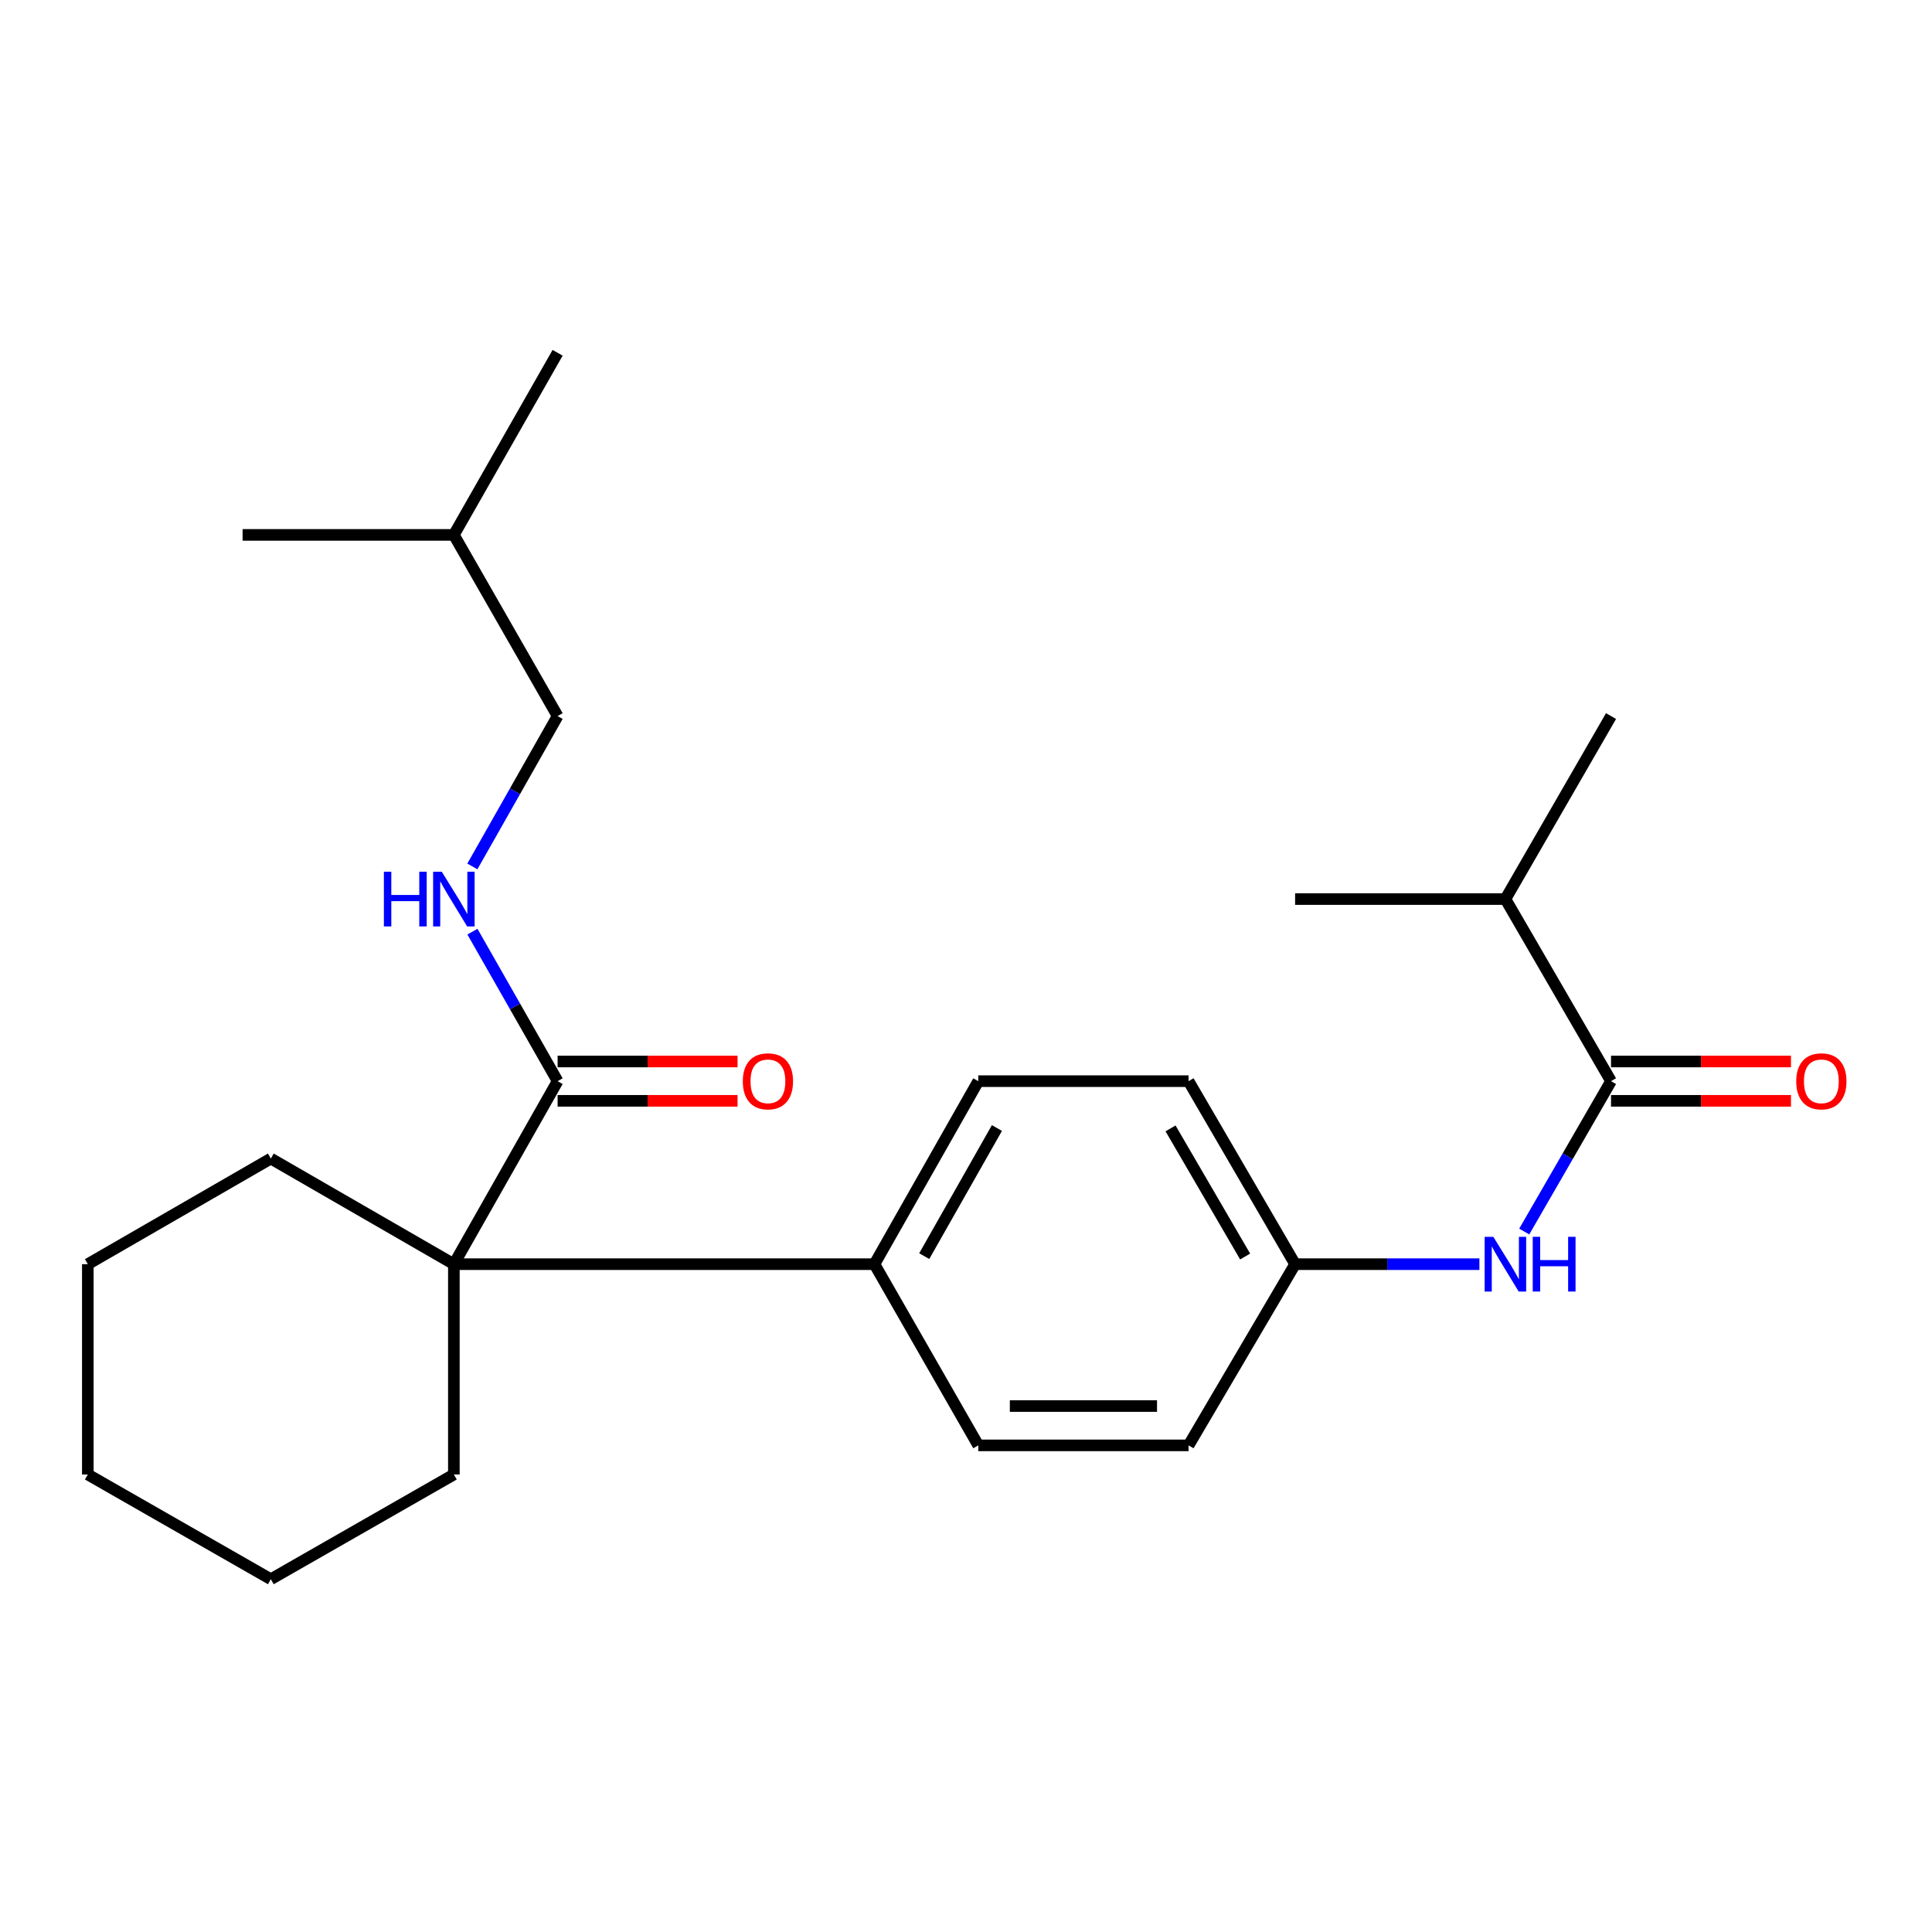 <?xml version='1.0' encoding='iso-8859-1'?>
<svg version='1.1' baseProfile='full'
              xmlns='http://www.w3.org/2000/svg'
                      xmlns:rdkit='http://www.rdkit.org/xml'
                      xmlns:xlink='http://www.w3.org/1999/xlink'
                  xml:space='preserve'
width='1000px' height='1000px' viewBox='0 0 1000 1000'>
<!-- END OF HEADER -->
<rect style='opacity:1.0;fill:#FFFFFF;stroke:none' width='1000' height='1000' x='0' y='0'> </rect>
<path class='bond-2' d='M 833.864,559.607 L 811.407,598.523' style='fill:none;fill-rule:evenodd;stroke:#000000;stroke-width:6px;stroke-linecap:butt;stroke-linejoin:miter;stroke-opacity:1' />
<path class='bond-2' d='M 811.407,598.523 L 788.949,637.44' style='fill:none;fill-rule:evenodd;stroke:#0000FF;stroke-width:6px;stroke-linecap:butt;stroke-linejoin:miter;stroke-opacity:1' />
<path class='bond-5' d='M 833.864,569.787 L 880.436,569.787' style='fill:none;fill-rule:evenodd;stroke:#000000;stroke-width:6px;stroke-linecap:butt;stroke-linejoin:miter;stroke-opacity:1' />
<path class='bond-5' d='M 880.436,569.787 L 927.008,569.787' style='fill:none;fill-rule:evenodd;stroke:#FF0000;stroke-width:6px;stroke-linecap:butt;stroke-linejoin:miter;stroke-opacity:1' />
<path class='bond-5' d='M 833.864,549.428 L 880.436,549.428' style='fill:none;fill-rule:evenodd;stroke:#000000;stroke-width:6px;stroke-linecap:butt;stroke-linejoin:miter;stroke-opacity:1' />
<path class='bond-5' d='M 880.436,549.428 L 927.008,549.428' style='fill:none;fill-rule:evenodd;stroke:#FF0000;stroke-width:6px;stroke-linecap:butt;stroke-linejoin:miter;stroke-opacity:1' />
<path class='bond-10' d='M 833.864,559.607 L 779.2,465.355' style='fill:none;fill-rule:evenodd;stroke:#000000;stroke-width:6px;stroke-linecap:butt;stroke-linejoin:miter;stroke-opacity:1' />
<path class='bond-0' d='M 234.919,654.334 L 452.616,654.334' style='fill:none;fill-rule:evenodd;stroke:#000000;stroke-width:6px;stroke-linecap:butt;stroke-linejoin:miter;stroke-opacity:1' />
<path class='bond-1' d='M 234.919,654.334 L 288.622,559.607' style='fill:none;fill-rule:evenodd;stroke:#000000;stroke-width:6px;stroke-linecap:butt;stroke-linejoin:miter;stroke-opacity:1' />
<path class='bond-14' d='M 234.919,654.334 L 140.181,599.67' style='fill:none;fill-rule:evenodd;stroke:#000000;stroke-width:6px;stroke-linecap:butt;stroke-linejoin:miter;stroke-opacity:1' />
<path class='bond-15' d='M 234.919,654.334 L 234.919,763.199' style='fill:none;fill-rule:evenodd;stroke:#000000;stroke-width:6px;stroke-linecap:butt;stroke-linejoin:miter;stroke-opacity:1' />
<path class='bond-3' d='M 288.622,559.607 L 266.578,520.917' style='fill:none;fill-rule:evenodd;stroke:#000000;stroke-width:6px;stroke-linecap:butt;stroke-linejoin:miter;stroke-opacity:1' />
<path class='bond-3' d='M 266.578,520.917 L 244.533,482.227' style='fill:none;fill-rule:evenodd;stroke:#0000FF;stroke-width:6px;stroke-linecap:butt;stroke-linejoin:miter;stroke-opacity:1' />
<path class='bond-6' d='M 288.622,569.787 L 335.189,569.787' style='fill:none;fill-rule:evenodd;stroke:#000000;stroke-width:6px;stroke-linecap:butt;stroke-linejoin:miter;stroke-opacity:1' />
<path class='bond-6' d='M 335.189,569.787 L 381.755,569.787' style='fill:none;fill-rule:evenodd;stroke:#FF0000;stroke-width:6px;stroke-linecap:butt;stroke-linejoin:miter;stroke-opacity:1' />
<path class='bond-6' d='M 288.622,549.428 L 335.189,549.428' style='fill:none;fill-rule:evenodd;stroke:#000000;stroke-width:6px;stroke-linecap:butt;stroke-linejoin:miter;stroke-opacity:1' />
<path class='bond-6' d='M 335.189,549.428 L 381.755,549.428' style='fill:none;fill-rule:evenodd;stroke:#FF0000;stroke-width:6px;stroke-linecap:butt;stroke-linejoin:miter;stroke-opacity:1' />
<path class='bond-9' d='M 765.738,654.334 L 718.042,654.334' style='fill:none;fill-rule:evenodd;stroke:#0000FF;stroke-width:6px;stroke-linecap:butt;stroke-linejoin:miter;stroke-opacity:1' />
<path class='bond-9' d='M 718.042,654.334 L 670.346,654.334' style='fill:none;fill-rule:evenodd;stroke:#000000;stroke-width:6px;stroke-linecap:butt;stroke-linejoin:miter;stroke-opacity:1' />
<path class='bond-11' d='M 244.491,448.473 L 266.557,409.557' style='fill:none;fill-rule:evenodd;stroke:#0000FF;stroke-width:6px;stroke-linecap:butt;stroke-linejoin:miter;stroke-opacity:1' />
<path class='bond-11' d='M 266.557,409.557 L 288.622,370.64' style='fill:none;fill-rule:evenodd;stroke:#000000;stroke-width:6px;stroke-linecap:butt;stroke-linejoin:miter;stroke-opacity:1' />
<path class='bond-4' d='M 452.616,654.334 L 506.364,559.607' style='fill:none;fill-rule:evenodd;stroke:#000000;stroke-width:6px;stroke-linecap:butt;stroke-linejoin:miter;stroke-opacity:1' />
<path class='bond-4' d='M 478.385,650.172 L 516.009,583.863' style='fill:none;fill-rule:evenodd;stroke:#000000;stroke-width:6px;stroke-linecap:butt;stroke-linejoin:miter;stroke-opacity:1' />
<path class='bond-24' d='M 452.616,654.334 L 506.364,748.122' style='fill:none;fill-rule:evenodd;stroke:#000000;stroke-width:6px;stroke-linecap:butt;stroke-linejoin:miter;stroke-opacity:1' />
<path class='bond-7' d='M 506.364,748.122 L 615.195,748.122' style='fill:none;fill-rule:evenodd;stroke:#000000;stroke-width:6px;stroke-linecap:butt;stroke-linejoin:miter;stroke-opacity:1' />
<path class='bond-7' d='M 522.689,727.763 L 598.87,727.763' style='fill:none;fill-rule:evenodd;stroke:#000000;stroke-width:6px;stroke-linecap:butt;stroke-linejoin:miter;stroke-opacity:1' />
<path class='bond-8' d='M 506.364,559.607 L 615.195,559.607' style='fill:none;fill-rule:evenodd;stroke:#000000;stroke-width:6px;stroke-linecap:butt;stroke-linejoin:miter;stroke-opacity:1' />
<path class='bond-12' d='M 670.346,654.334 L 615.195,748.122' style='fill:none;fill-rule:evenodd;stroke:#000000;stroke-width:6px;stroke-linecap:butt;stroke-linejoin:miter;stroke-opacity:1' />
<path class='bond-13' d='M 670.346,654.334 L 615.195,559.607' style='fill:none;fill-rule:evenodd;stroke:#000000;stroke-width:6px;stroke-linecap:butt;stroke-linejoin:miter;stroke-opacity:1' />
<path class='bond-13' d='M 644.479,650.369 L 605.873,584.06' style='fill:none;fill-rule:evenodd;stroke:#000000;stroke-width:6px;stroke-linecap:butt;stroke-linejoin:miter;stroke-opacity:1' />
<path class='bond-17' d='M 779.2,465.355 L 833.864,370.64' style='fill:none;fill-rule:evenodd;stroke:#000000;stroke-width:6px;stroke-linecap:butt;stroke-linejoin:miter;stroke-opacity:1' />
<path class='bond-18' d='M 779.2,465.355 L 670.346,465.355' style='fill:none;fill-rule:evenodd;stroke:#000000;stroke-width:6px;stroke-linecap:butt;stroke-linejoin:miter;stroke-opacity:1' />
<path class='bond-16' d='M 288.622,370.64 L 234.919,276.863' style='fill:none;fill-rule:evenodd;stroke:#000000;stroke-width:6px;stroke-linecap:butt;stroke-linejoin:miter;stroke-opacity:1' />
<path class='bond-21' d='M 140.181,599.67 L 45.455,654.334' style='fill:none;fill-rule:evenodd;stroke:#000000;stroke-width:6px;stroke-linecap:butt;stroke-linejoin:miter;stroke-opacity:1' />
<path class='bond-22' d='M 234.919,763.199 L 140.181,817.4' style='fill:none;fill-rule:evenodd;stroke:#000000;stroke-width:6px;stroke-linecap:butt;stroke-linejoin:miter;stroke-opacity:1' />
<path class='bond-19' d='M 234.919,276.863 L 125.568,276.863' style='fill:none;fill-rule:evenodd;stroke:#000000;stroke-width:6px;stroke-linecap:butt;stroke-linejoin:miter;stroke-opacity:1' />
<path class='bond-20' d='M 234.919,276.863 L 288.622,182.6' style='fill:none;fill-rule:evenodd;stroke:#000000;stroke-width:6px;stroke-linecap:butt;stroke-linejoin:miter;stroke-opacity:1' />
<path class='bond-25' d='M 45.455,654.334 L 45.455,763.199' style='fill:none;fill-rule:evenodd;stroke:#000000;stroke-width:6px;stroke-linecap:butt;stroke-linejoin:miter;stroke-opacity:1' />
<path class='bond-23' d='M 140.181,817.4 L 45.455,763.199' style='fill:none;fill-rule:evenodd;stroke:#000000;stroke-width:6px;stroke-linecap:butt;stroke-linejoin:miter;stroke-opacity:1' />
<path  class='atom-3' d='M 772.94 640.174
L 782.22 655.174
Q 783.14 656.654, 784.62 659.334
Q 786.1 662.014, 786.18 662.174
L 786.18 640.174
L 789.94 640.174
L 789.94 668.494
L 786.06 668.494
L 776.1 652.094
Q 774.94 650.174, 773.7 647.974
Q 772.5 645.774, 772.14 645.094
L 772.14 668.494
L 768.46 668.494
L 768.46 640.174
L 772.94 640.174
' fill='#0000FF'/>
<path  class='atom-3' d='M 793.34 640.174
L 797.18 640.174
L 797.18 652.214
L 811.66 652.214
L 811.66 640.174
L 815.5 640.174
L 815.5 668.494
L 811.66 668.494
L 811.66 655.414
L 797.18 655.414
L 797.18 668.494
L 793.34 668.494
L 793.34 640.174
' fill='#0000FF'/>
<path  class='atom-4' d='M 198.699 451.195
L 202.539 451.195
L 202.539 463.235
L 217.019 463.235
L 217.019 451.195
L 220.859 451.195
L 220.859 479.515
L 217.019 479.515
L 217.019 466.435
L 202.539 466.435
L 202.539 479.515
L 198.699 479.515
L 198.699 451.195
' fill='#0000FF'/>
<path  class='atom-4' d='M 228.659 451.195
L 237.939 466.195
Q 238.859 467.675, 240.339 470.355
Q 241.819 473.035, 241.899 473.195
L 241.899 451.195
L 245.659 451.195
L 245.659 479.515
L 241.779 479.515
L 231.819 463.115
Q 230.659 461.195, 229.419 458.995
Q 228.219 456.795, 227.859 456.115
L 227.859 479.515
L 224.179 479.515
L 224.179 451.195
L 228.659 451.195
' fill='#0000FF'/>
<path  class='atom-6' d='M 929.729 559.687
Q 929.729 552.887, 933.089 549.087
Q 936.449 545.287, 942.729 545.287
Q 949.009 545.287, 952.369 549.087
Q 955.729 552.887, 955.729 559.687
Q 955.729 566.567, 952.329 570.487
Q 948.929 574.367, 942.729 574.367
Q 936.489 574.367, 933.089 570.487
Q 929.729 566.607, 929.729 559.687
M 942.729 571.167
Q 947.049 571.167, 949.369 568.287
Q 951.729 565.367, 951.729 559.687
Q 951.729 554.127, 949.369 551.327
Q 947.049 548.487, 942.729 548.487
Q 938.409 548.487, 936.049 551.287
Q 933.729 554.087, 933.729 559.687
Q 933.729 565.407, 936.049 568.287
Q 938.409 571.167, 942.729 571.167
' fill='#FF0000'/>
<path  class='atom-7' d='M 384.476 559.687
Q 384.476 552.887, 387.836 549.087
Q 391.196 545.287, 397.476 545.287
Q 403.756 545.287, 407.116 549.087
Q 410.476 552.887, 410.476 559.687
Q 410.476 566.567, 407.076 570.487
Q 403.676 574.367, 397.476 574.367
Q 391.236 574.367, 387.836 570.487
Q 384.476 566.607, 384.476 559.687
M 397.476 571.167
Q 401.796 571.167, 404.116 568.287
Q 406.476 565.367, 406.476 559.687
Q 406.476 554.127, 404.116 551.327
Q 401.796 548.487, 397.476 548.487
Q 393.156 548.487, 390.796 551.287
Q 388.476 554.087, 388.476 559.687
Q 388.476 565.407, 390.796 568.287
Q 393.156 571.167, 397.476 571.167
' fill='#FF0000'/>
</svg>
